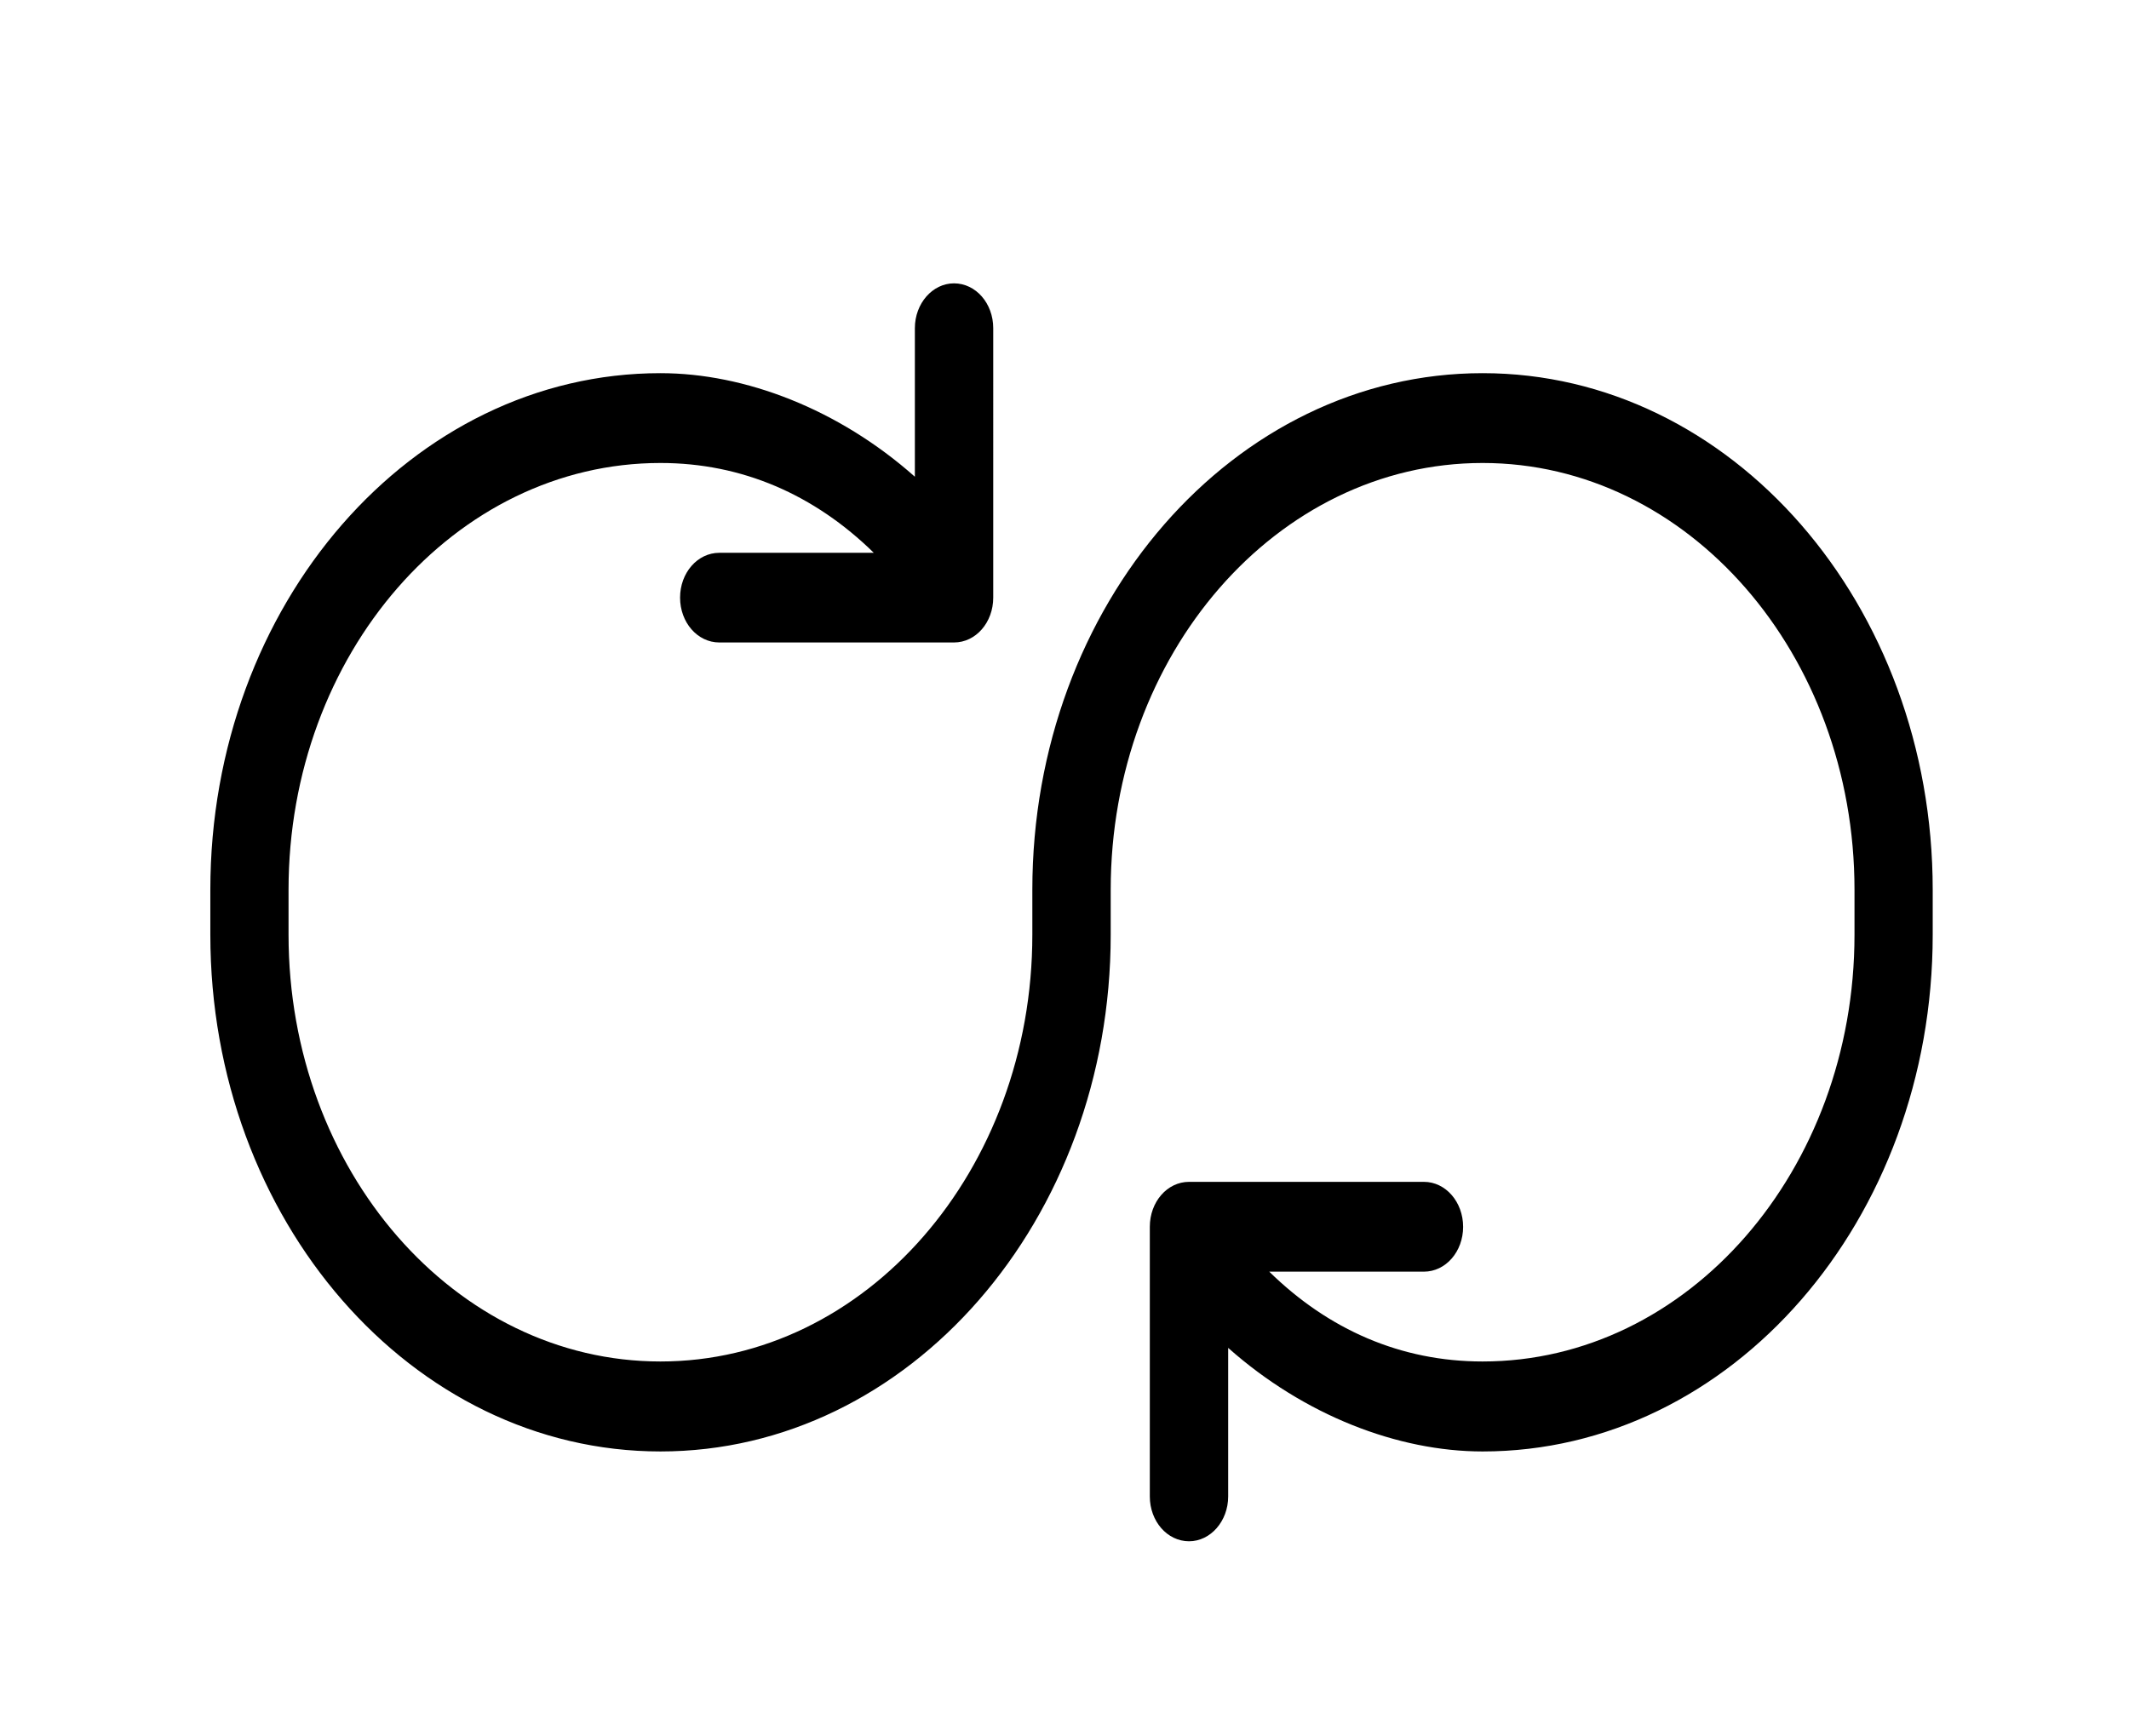 <?xml version="1.0" encoding="utf-8"?>
<!-- Generator: Adobe Illustrator 24.0.2, SVG Export Plug-In . SVG Version: 6.00 Build 0)  -->
<svg version="1.1" id="Calque_1" xmlns="http://www.w3.org/2000/svg" xmlns:xlink="http://www.w3.org/1999/xlink" x="0px" y="0px"
	 viewBox="0 0 141 115" style="enable-background:new 0 0 141 115;" xml:space="preserve">
<path d="M98.19,24.72c-16.47,0-29.82,15.32-29.82,34.22v2.98c0,15.61-11.03,28.27-24.63,28.27c-13.6,0-24.63-12.66-24.63-28.27
	v-2.98c0-15.61,11.03-28.27,24.63-28.27c5.41,0,10.2,2.1,14.13,5.95H47.64c-1.45,0-2.6,1.33-2.6,2.97c0,1.64,1.15,2.97,2.6,2.97
	h15.54c1.45,0,2.6-1.33,2.6-2.97V21.74c0-1.64-1.15-2.97-2.6-2.97c-1.42,0-2.59,1.33-2.59,2.97v9.84
	c-5.05-4.48-11.25-6.86-16.85-6.86c-16.47,0-29.81,15.32-29.81,34.22v2.98c0,18.9,13.34,34.23,29.81,34.23
	c16.47,0,29.82-15.32,29.82-34.23v-2.98c0-15.61,11.01-28.27,24.63-28.27c13.6,0,24.63,12.66,24.63,28.27v2.98
	c0,15.61-11.03,28.27-24.63,28.27c-5.41,0-10.2-2.1-14.13-5.95h10.24c1.45,0,2.6-1.33,2.6-2.97c0-1.64-1.15-2.98-2.6-2.98H78.75
	c-1.45,0-2.6,1.33-2.6,2.98v17.86c0,1.64,1.15,2.97,2.6,2.97c1.42,0,2.59-1.33,2.59-2.97v-9.84c5.05,4.48,11.25,6.86,16.85,6.86
	c16.47,0,29.81-15.32,29.81-34.23v-2.98C128,40.04,114.66,24.72,98.19,24.72"/>
</svg>
